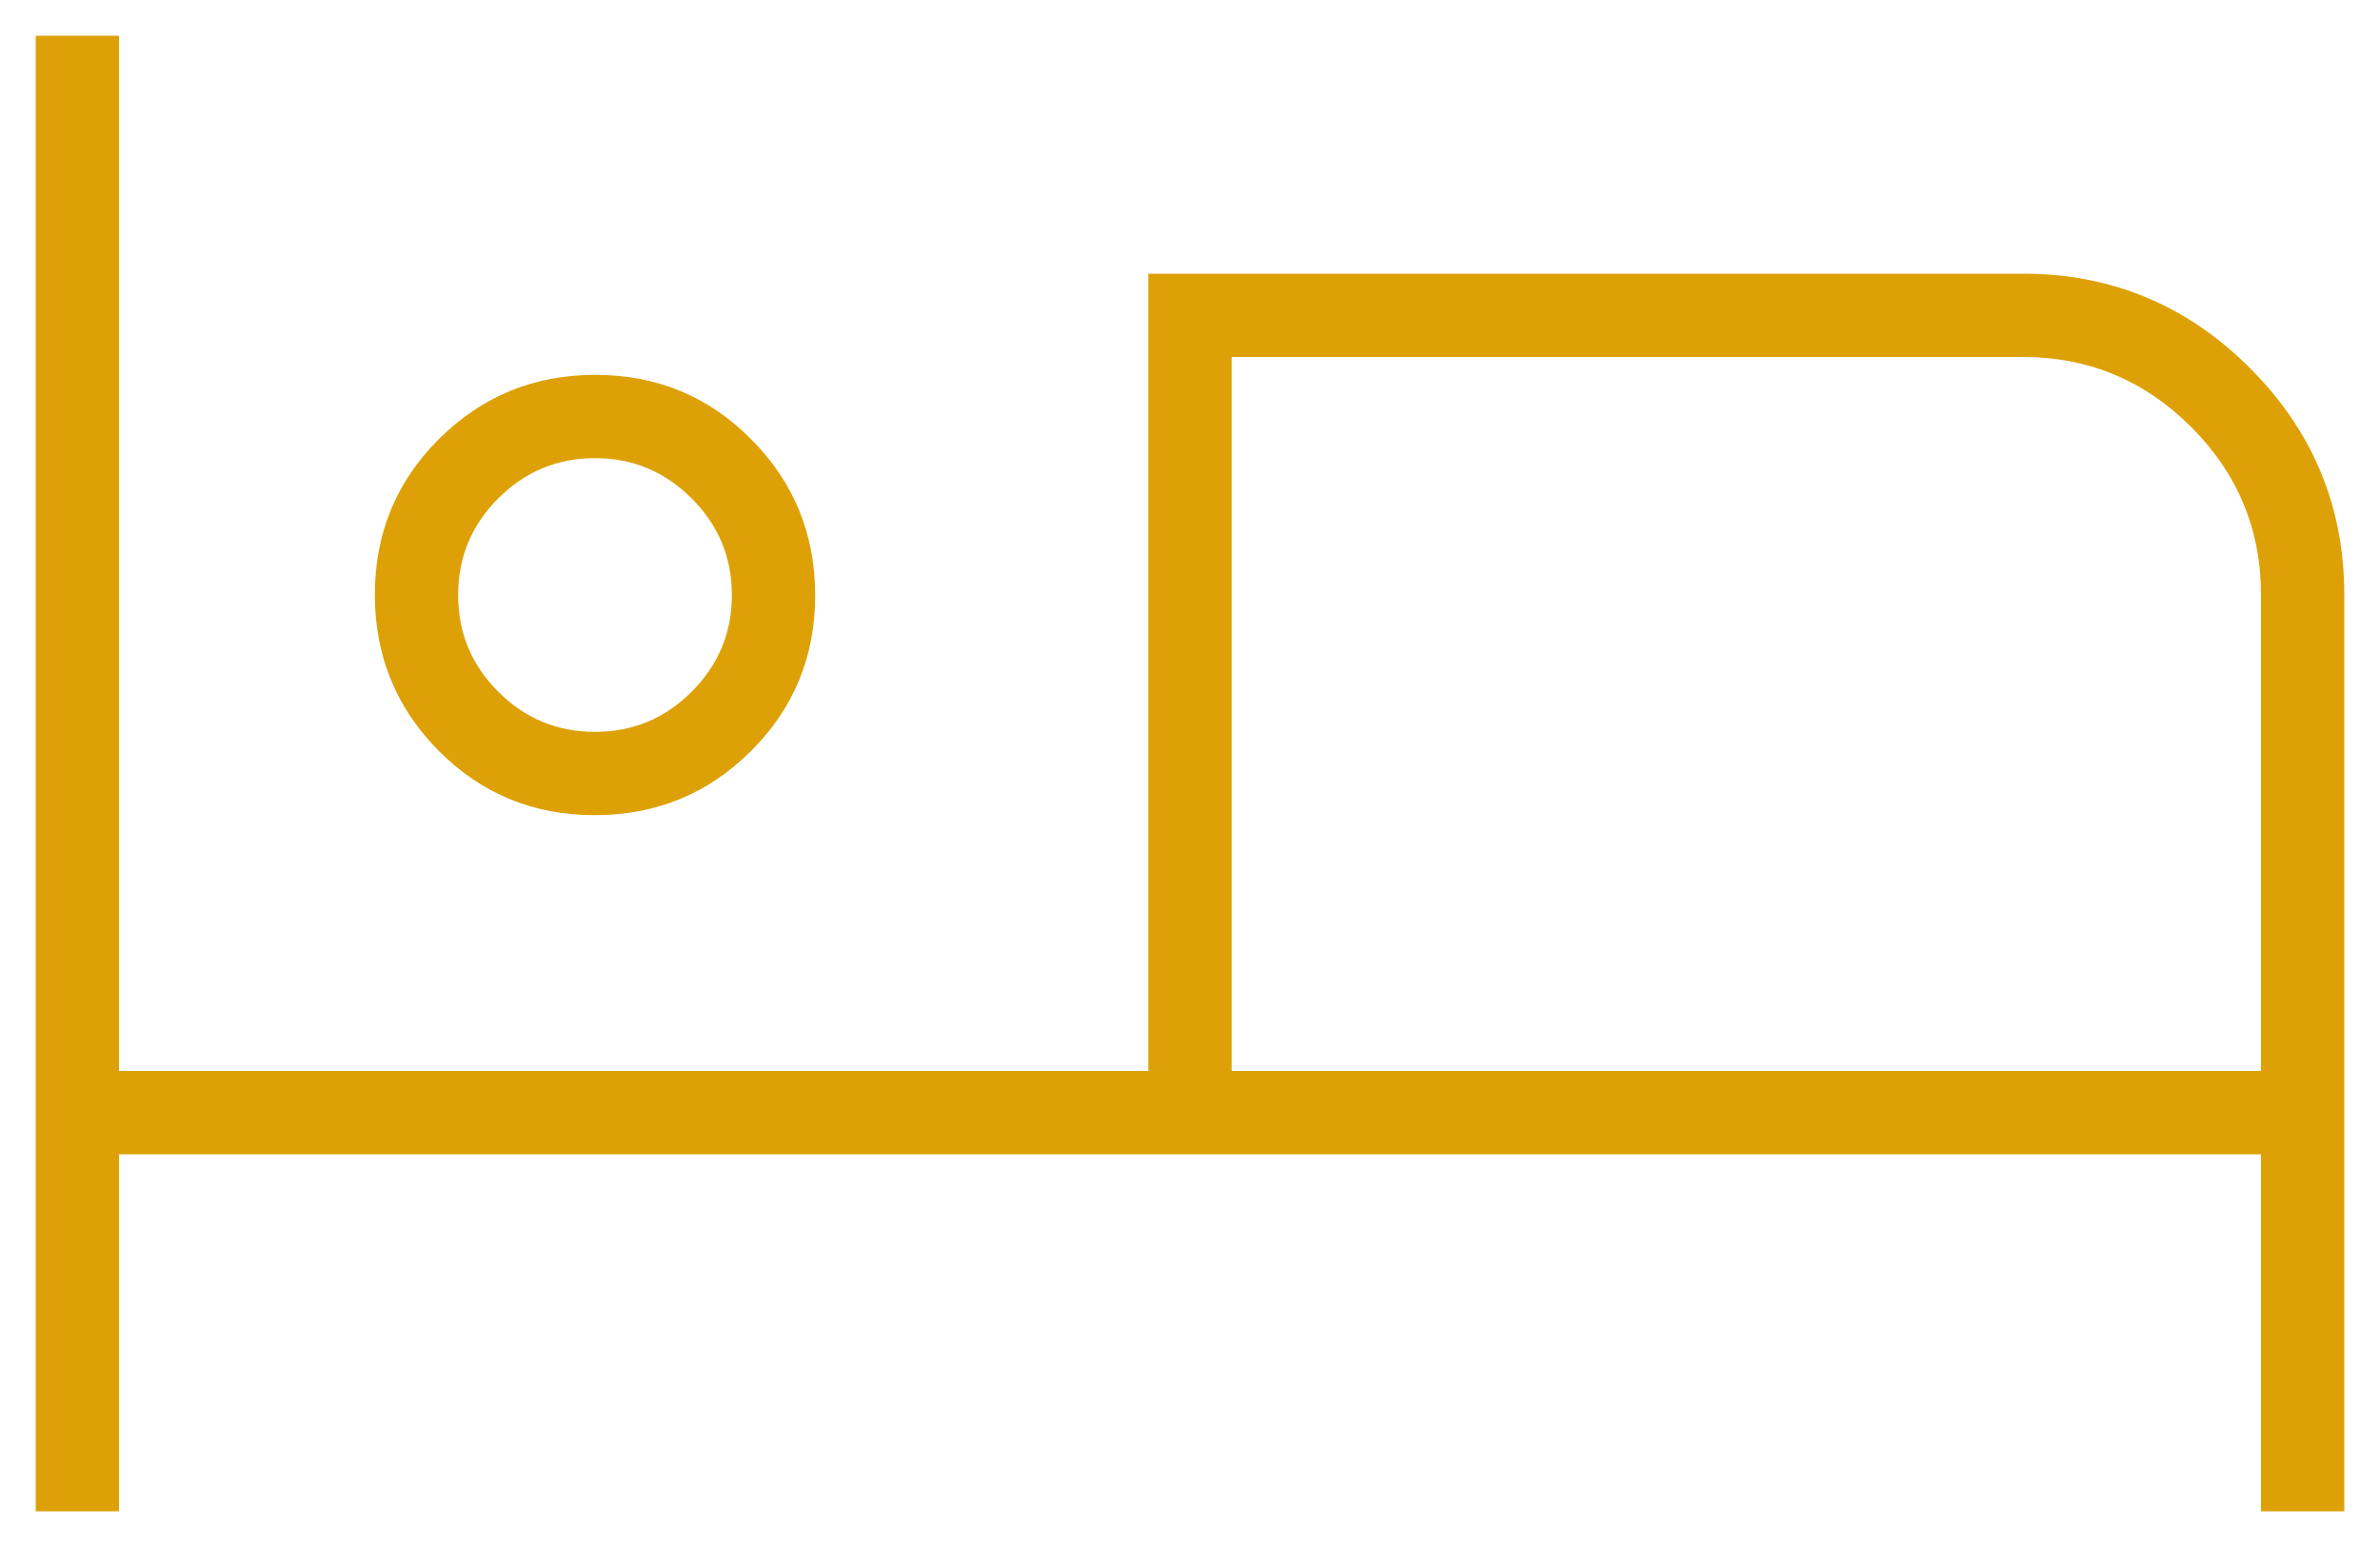 <svg xmlns="http://www.w3.org/2000/svg" width="20" height="13" viewBox="0 0 20 13" fill="none"><path d="M0.3 12.7V0.3H1V9H9.65V2.3H17C17.742 2.3 18.378 2.564 18.907 3.093C19.436 3.622 19.7 4.258 19.7 5V12.7H19V9.7H1V12.7H0.3ZM4.997 6.85C4.482 6.85 4.046 6.67 3.687 6.31C3.329 5.949 3.15 5.512 3.15 4.997C3.15 4.482 3.33 4.046 3.69 3.688C4.051 3.329 4.488 3.15 5.003 3.15C5.518 3.15 5.954 3.33 6.312 3.691C6.671 4.051 6.85 4.488 6.85 5.003C6.85 5.518 6.67 5.954 6.309 6.313C5.949 6.671 5.512 6.85 4.997 6.85ZM10.35 9H19V5C19 4.45 18.804 3.979 18.413 3.588C18.021 3.196 17.55 3 17 3H10.35V9ZM5 6.15C5.317 6.15 5.587 6.038 5.812 5.813C6.037 5.588 6.15 5.317 6.15 5C6.15 4.683 6.037 4.413 5.812 4.188C5.587 3.963 5.317 3.85 5 3.85C4.683 3.85 4.412 3.963 4.187 4.188C3.962 4.413 3.85 4.683 3.85 5C3.85 5.317 3.962 5.588 4.187 5.813C4.412 6.038 4.683 6.15 5 6.15Z" fill="#DDA107"></path></svg>